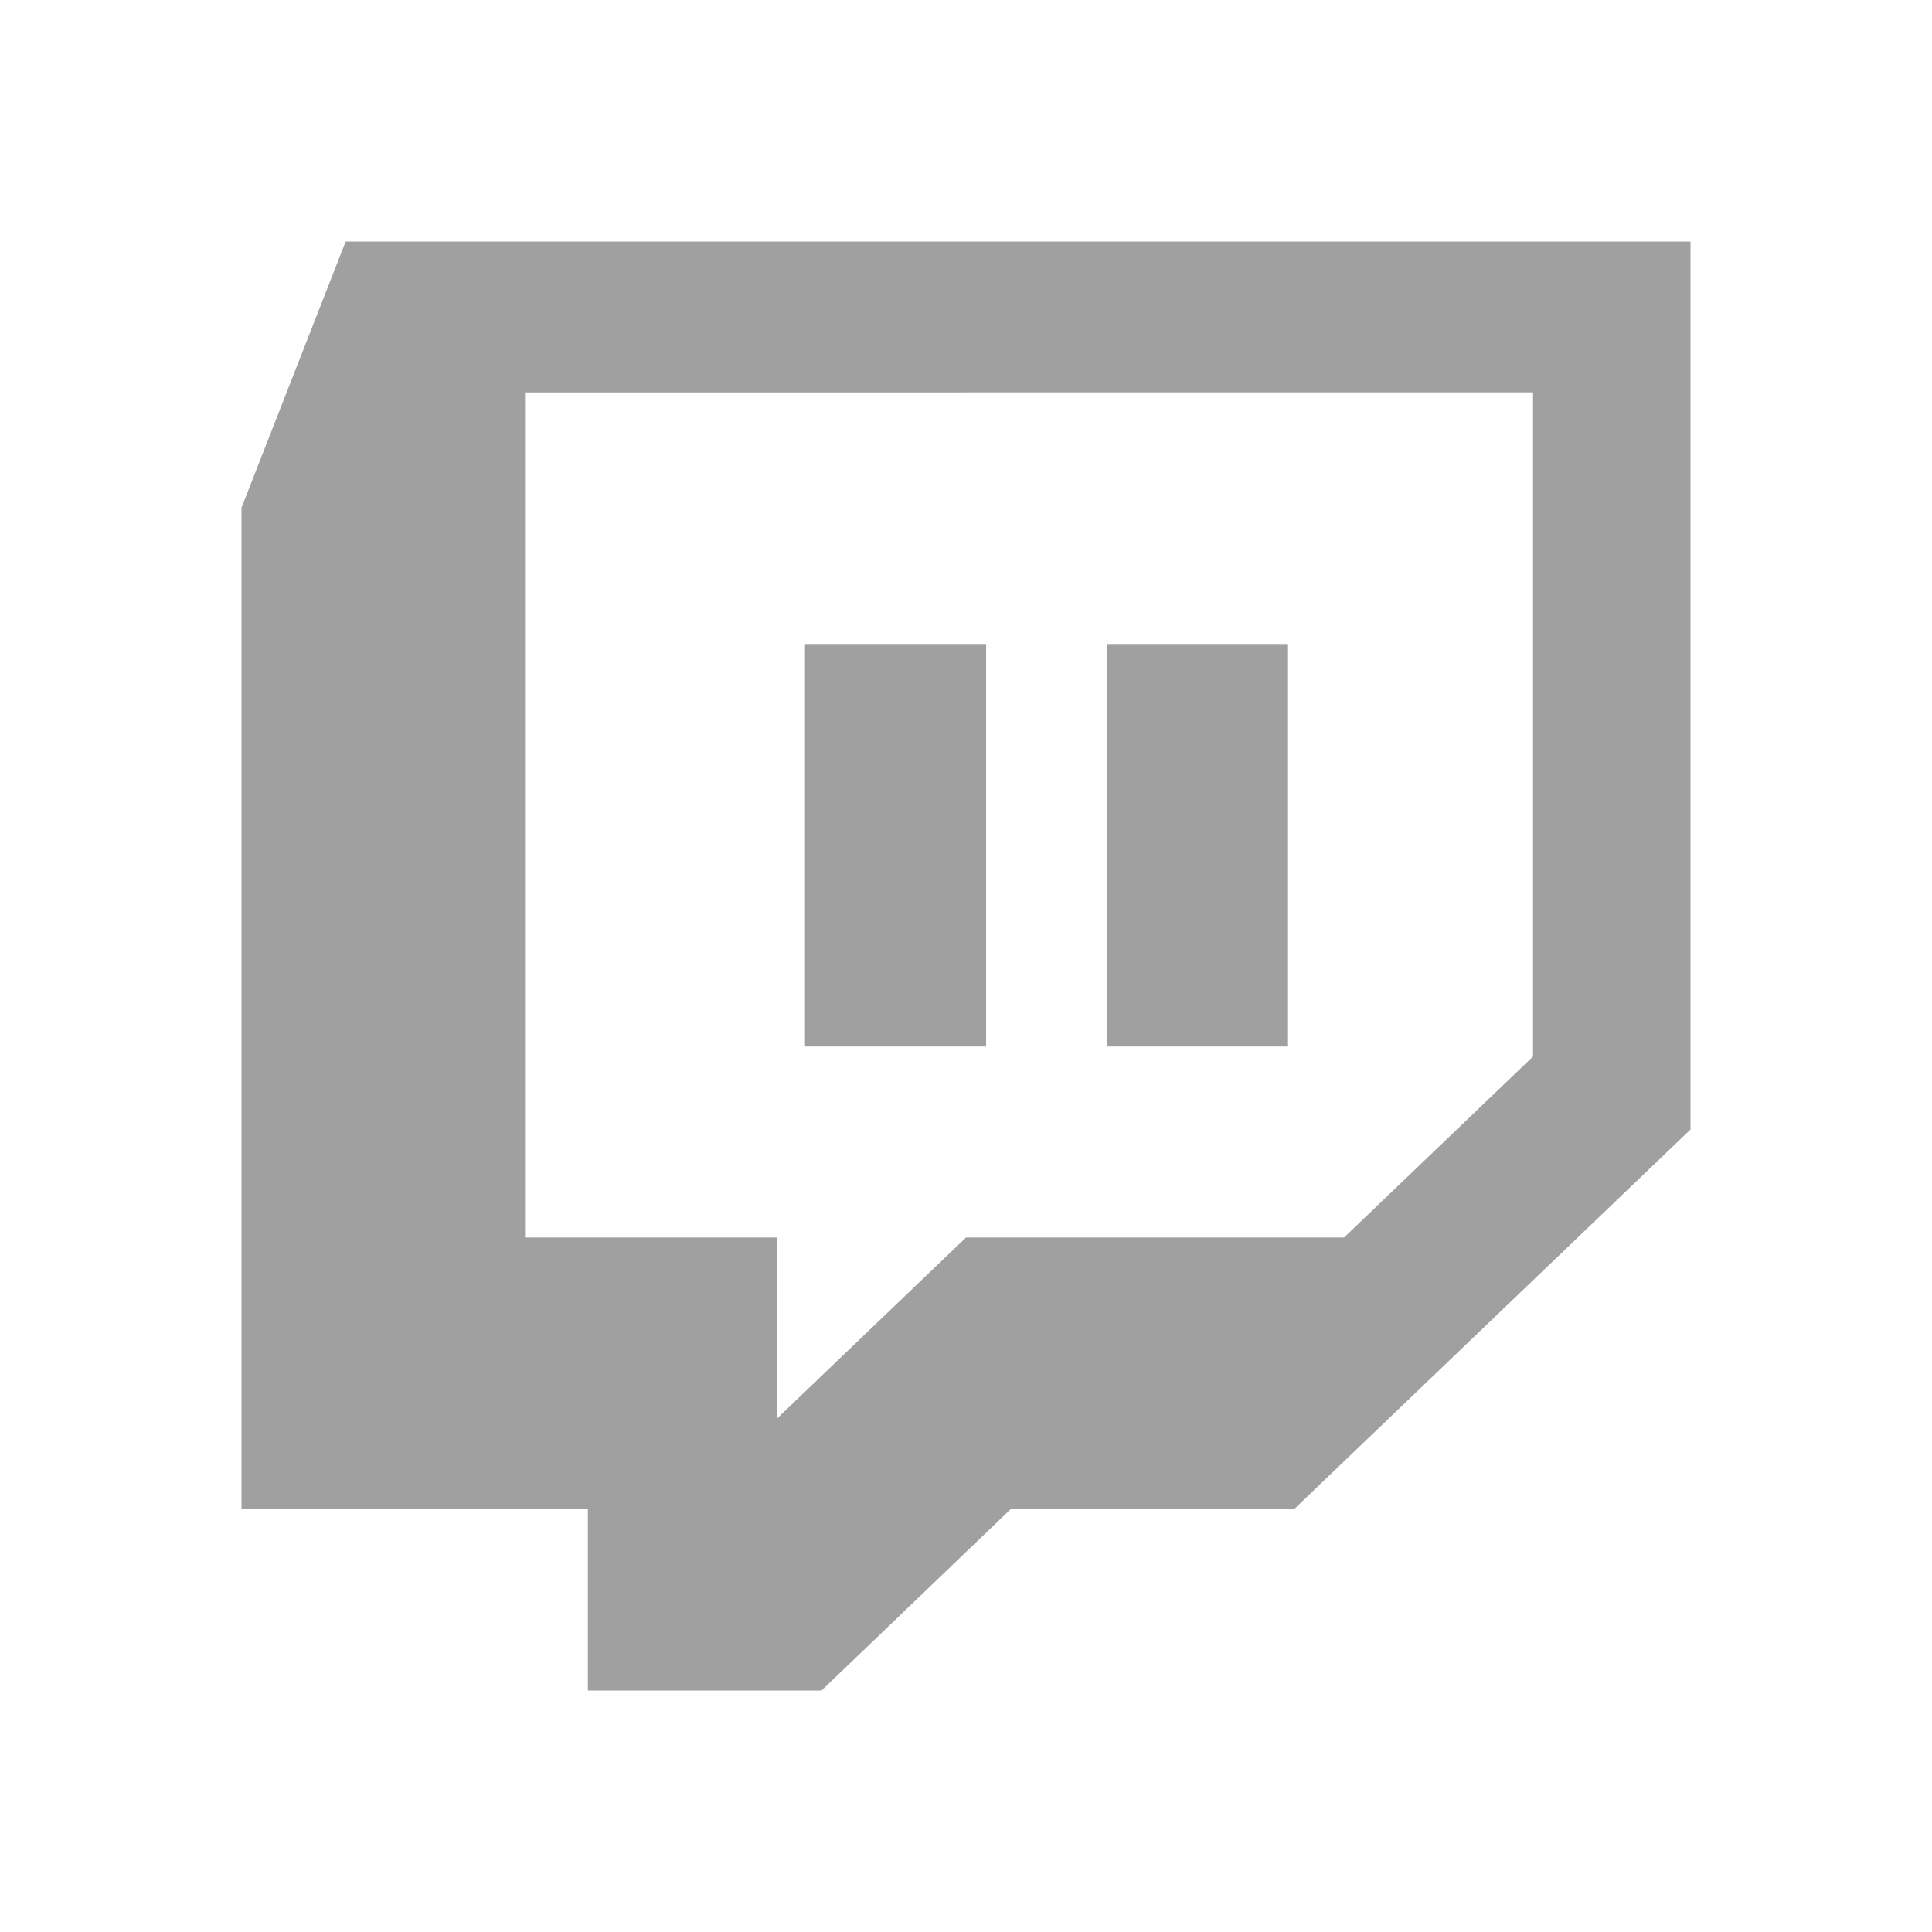 <svg width="24" height="24" viewBox="0 0 24 24" fill="none" xmlns="http://www.w3.org/2000/svg">
  <path
    d="M4.294 3L3 6.307V18.749H7.303V21H10.206L12.553 18.749H16.074L21 14.031V3H4.294ZM19.044 13.124L16.696 15.373H12L9.652 17.622V15.373H6.522V4.875L19.044 4.874V13.124Z"
    fill="#A0A0A0" />
  <path d="M16 13H13.75V8H16V13ZM12.25 13H10V8H12.25V13Z" fill="#A0A0A0" />
</svg>
  